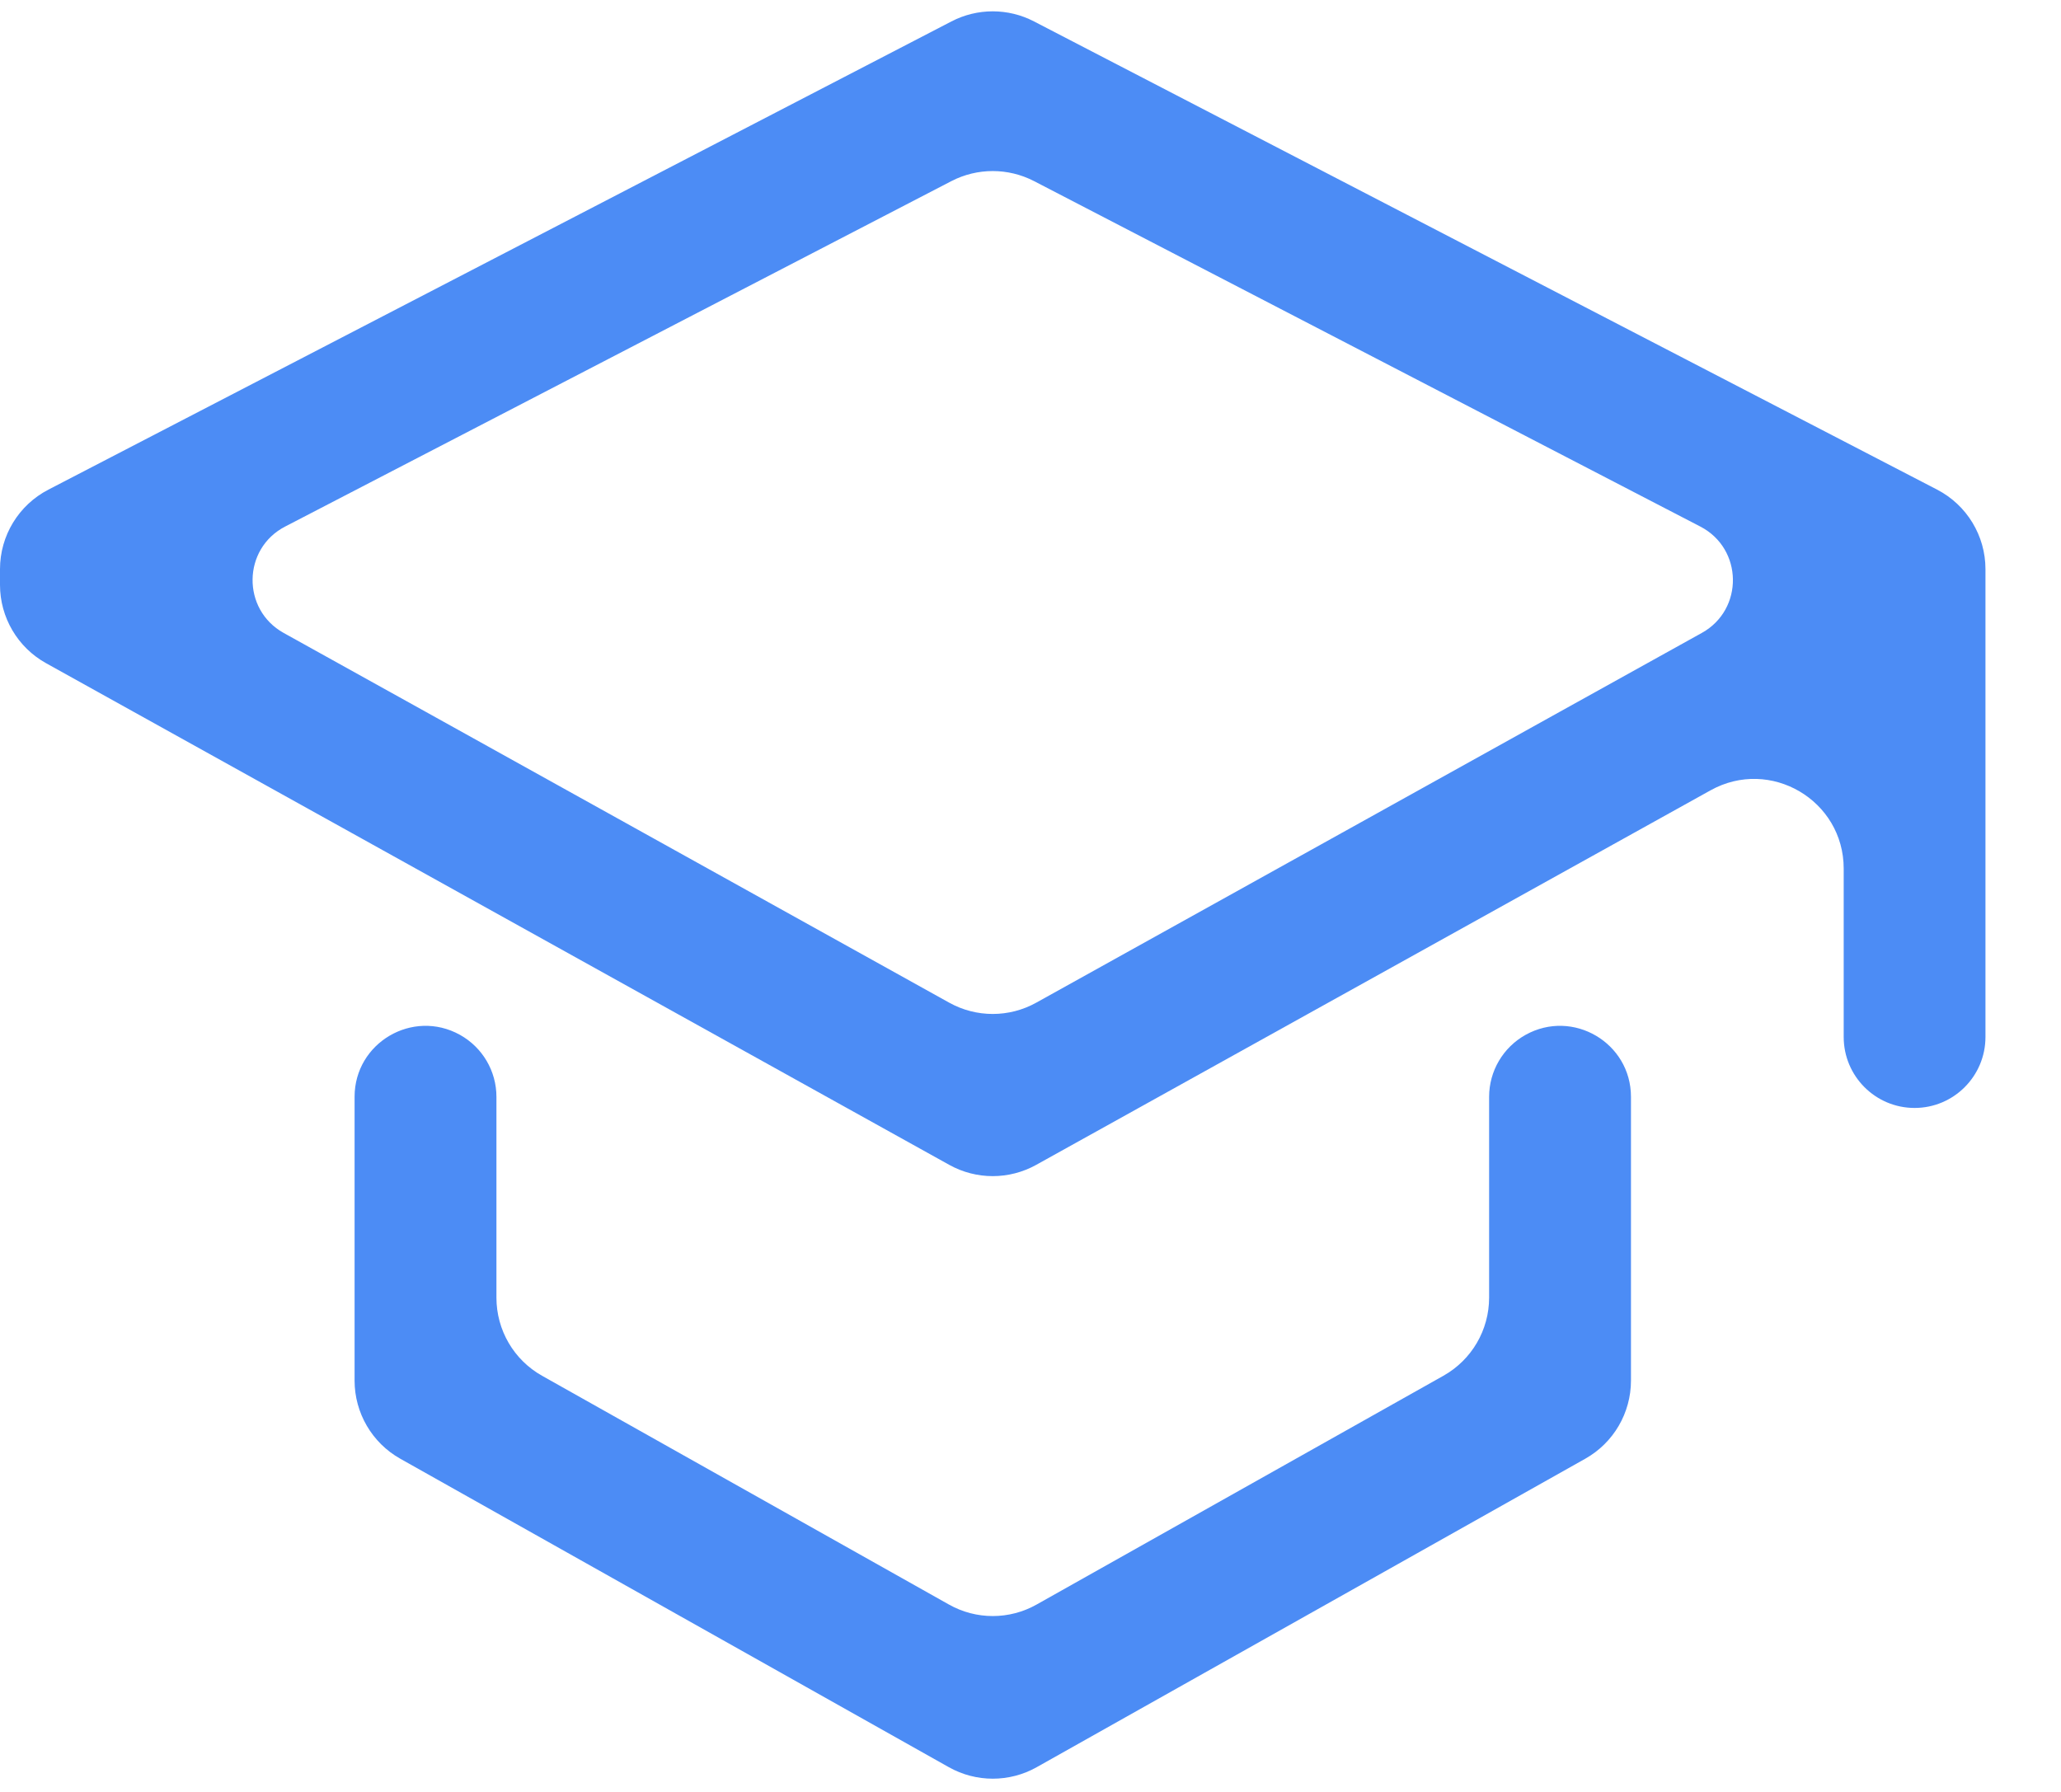 <svg width="23" height="20" viewBox="0 0 23 20" fill="none" xmlns="http://www.w3.org/2000/svg">
<path d="M16.618 14.483C16.618 14.845 16.423 15.178 16.108 15.355L11.569 17.908C11.265 18.08 10.893 18.08 10.589 17.908L6.049 15.355C5.734 15.178 5.54 14.845 5.54 14.483V12.242C5.54 11.954 5.384 11.69 5.133 11.55C4.605 11.257 3.957 11.639 3.957 12.242V15.409C3.957 15.77 4.152 16.104 4.467 16.281L10.589 19.724C10.893 19.895 11.265 19.895 11.569 19.724L17.691 16.281C18.006 16.104 18.201 15.77 18.201 15.409V12.242C18.201 11.639 17.553 11.257 17.025 11.55C16.774 11.69 16.618 11.954 16.618 12.242V14.483Z" fill="#4C8CF5"/>
<path d="M11.539 0.239C11.25 0.089 10.907 0.089 10.618 0.239L0.54 5.465C0.208 5.637 0 5.979 0 6.352V6.528C0 6.891 0.197 7.226 0.514 7.402L10.593 13.001C10.895 13.169 11.262 13.169 11.564 13.001L19.089 8.821C19.756 8.45 20.575 8.932 20.575 9.695V11.574C20.575 12.011 20.929 12.366 21.366 12.366C21.803 12.366 22.157 12.011 22.157 11.574V6.352C22.157 5.979 21.949 5.637 21.618 5.465L11.539 0.239ZM18.992 7.064L17.409 7.943L11.564 11.191C11.262 11.359 10.895 11.359 10.593 11.191L4.748 7.943L3.165 7.064C2.696 6.803 2.705 6.124 3.182 5.877L10.618 2.021C10.907 1.872 11.25 1.872 11.539 2.021L18.975 5.877C19.452 6.124 19.462 6.803 18.992 7.064Z" fill="#4C8CF5"/>
</svg>
